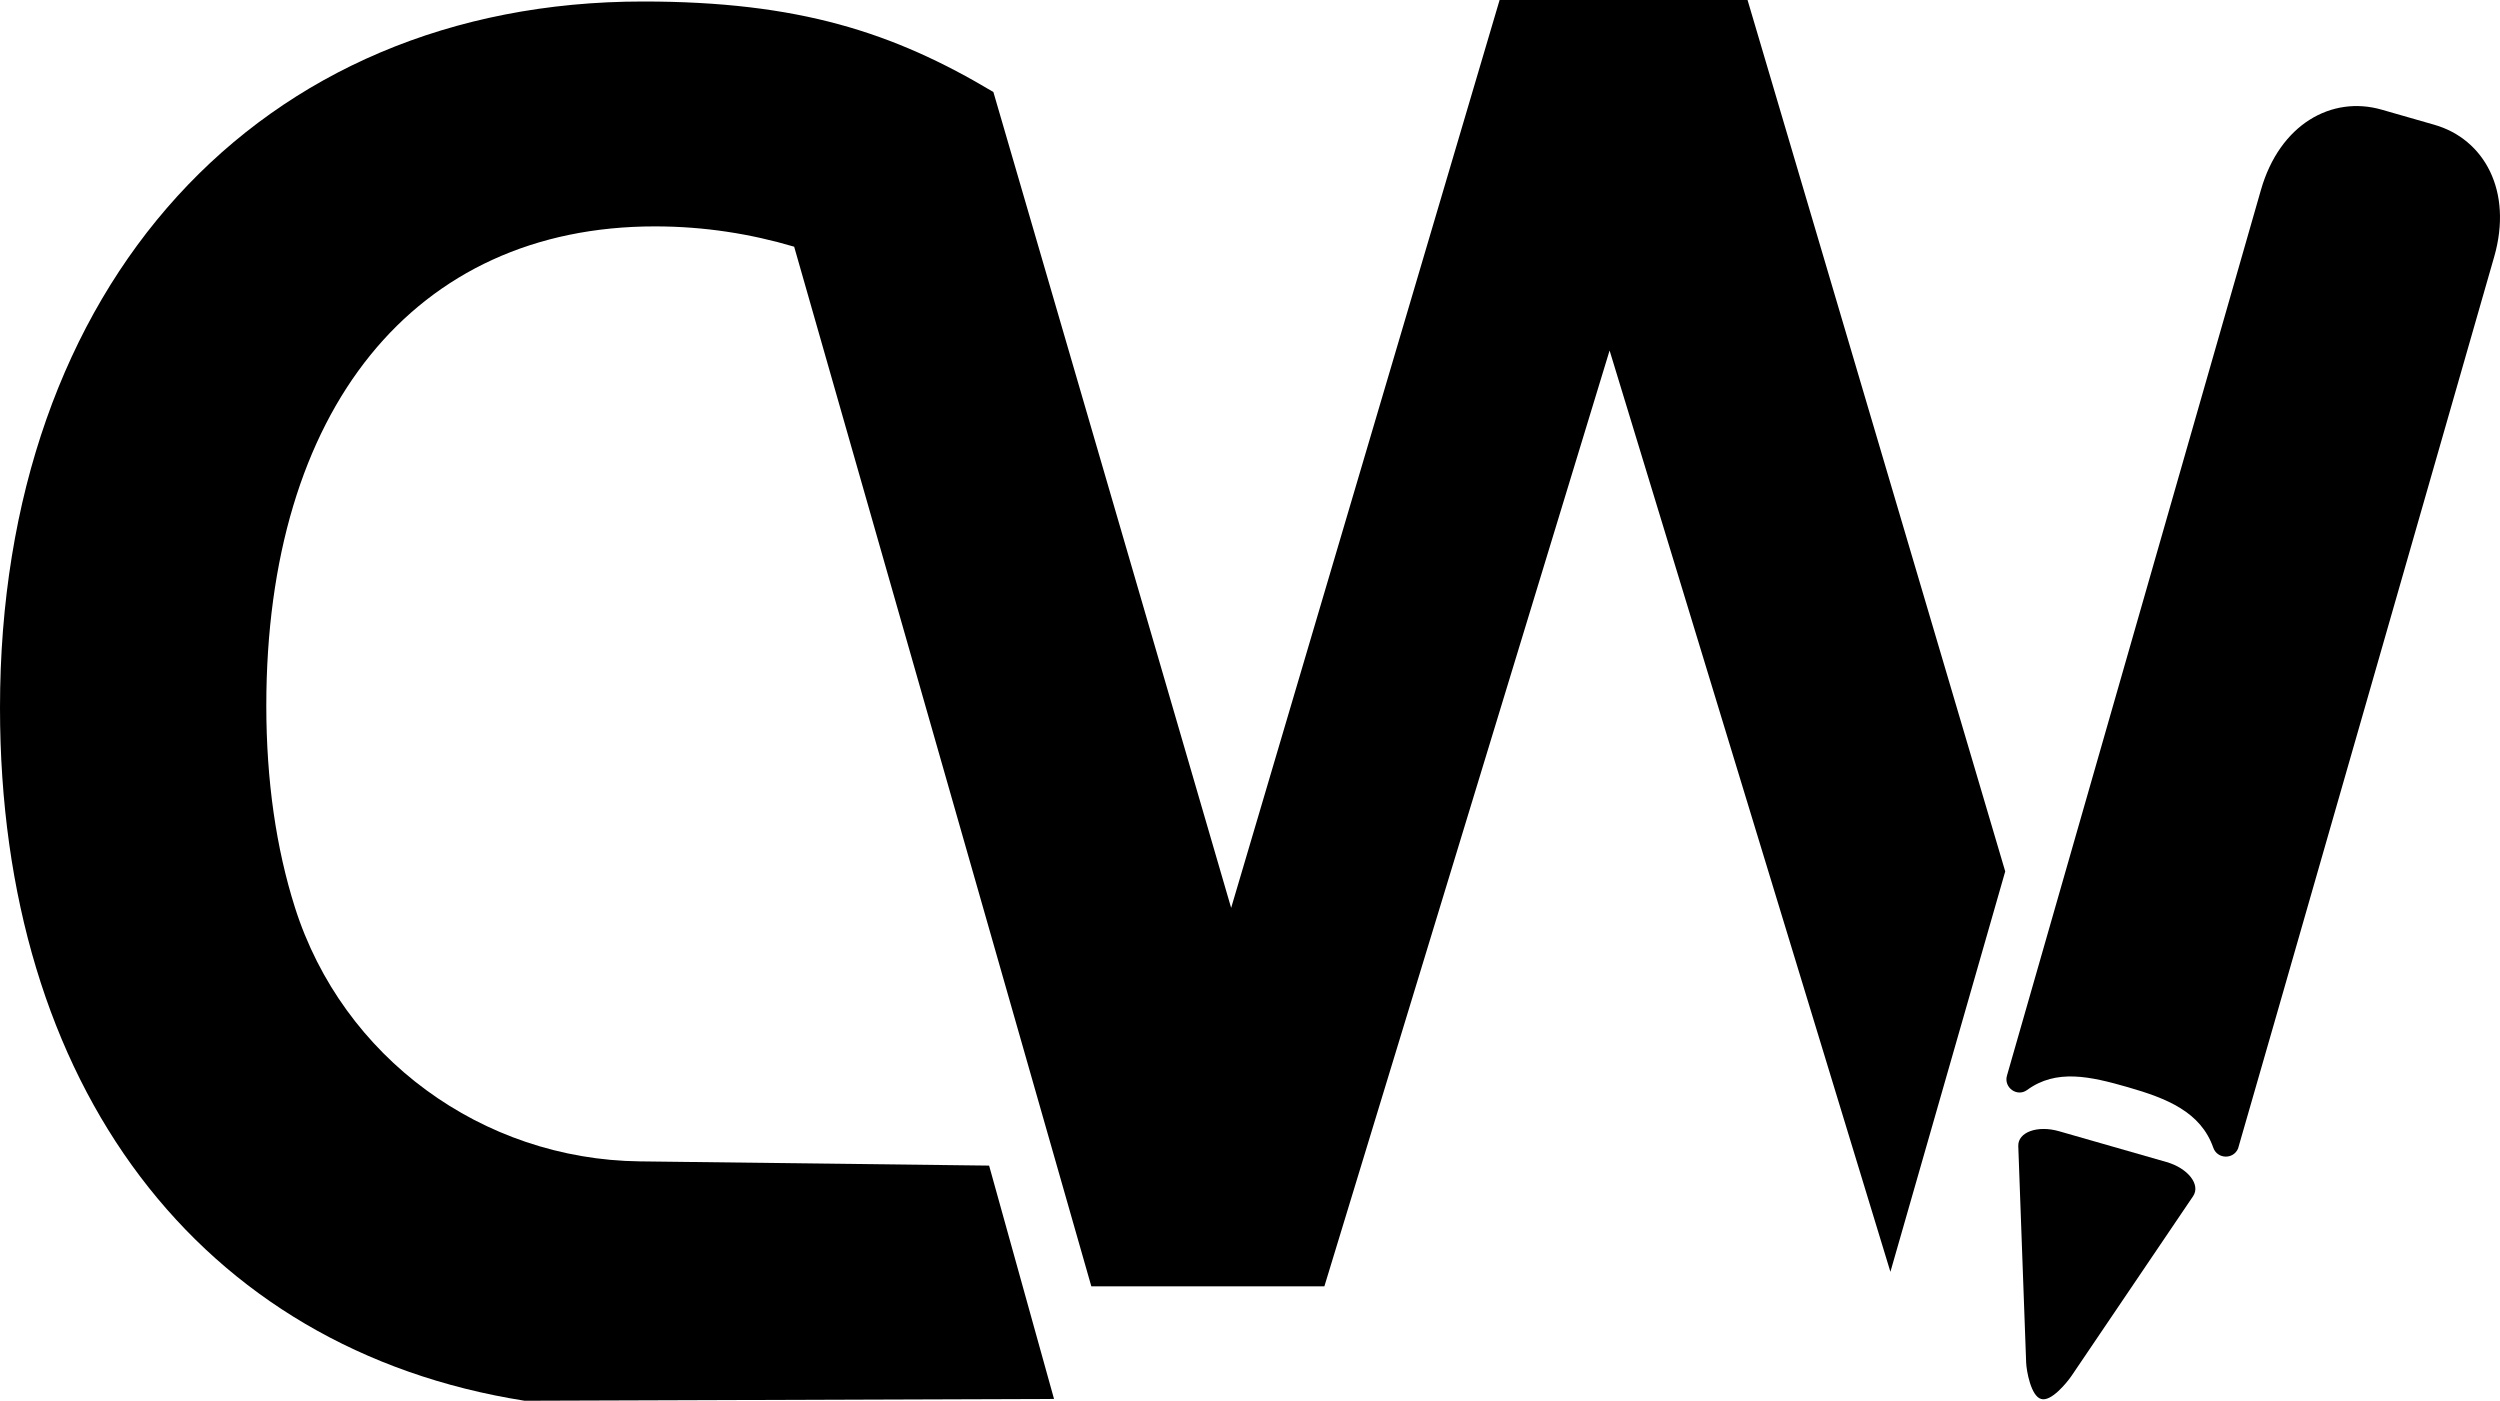 <?xml version="1.0" encoding="UTF-8"?>
<svg id="a" data-name="Layer 1" xmlns="http://www.w3.org/2000/svg" viewBox="0 0 994.568 557.257" fill="currentColor">
  <defs>
    <style>
      .b {
        stroke-width: 0px;
      }
    </style>
  </defs>
  <path class="b" d="M695.222,0h-98.638l-106.8,361.183L395.191,36.601C355.484,12.871,317.748.597,255.833.597,102.803.597,0,113.602,0,281.548c0,150.222,79.126,255.223,208.715,275.71l210.608-.716-25.827-92.834-139.032-1.685c-62.659-.76-118.201-41.303-137.136-101.038-7.432-23.446-11.384-50.302-11.384-80.223,0-117.715,58.858-190.701,154.599-190.701,19.675,0,38.139,2.969,55.396,8.08l118.223,413.599h92.709l113.469-372.308,111.715,366.536,45.678-159.295L695.222,0Z"/>
  <g>
    <path class="b" d="M968.47,49.642l-21.008-6.024c-19.822-5.684-40.498,5.777-47.996,31.925l-101.049,352.395c-1.338,4.726,4.051,8.597,8.015,5.696,11.625-8.511,25.107-5.422,40.029-1.143h0c15.628,4.481,29.041,9.848,34.048,24.101,1.599,4.551,7.953,4.766,9.852.332.327-.764,101.895-354.772,101.895-354.772,7.498-26.148-3.963-46.825-23.785-52.509Z"/>
    <path class="b" d="M861.872,462.284l-29.813-8.549h0l-12.942-3.711c-8.59-2.463-16.393.392-16.192,5.924l3.133,86.134c.12,3.311,1.955,13.434,5.962,14.458,3.943,1.258,10.286-6.521,12.143-9.267l48.301-71.386c3.102-4.585-2.002-11.142-10.592-13.605Z"/>
  </g>
</svg>
